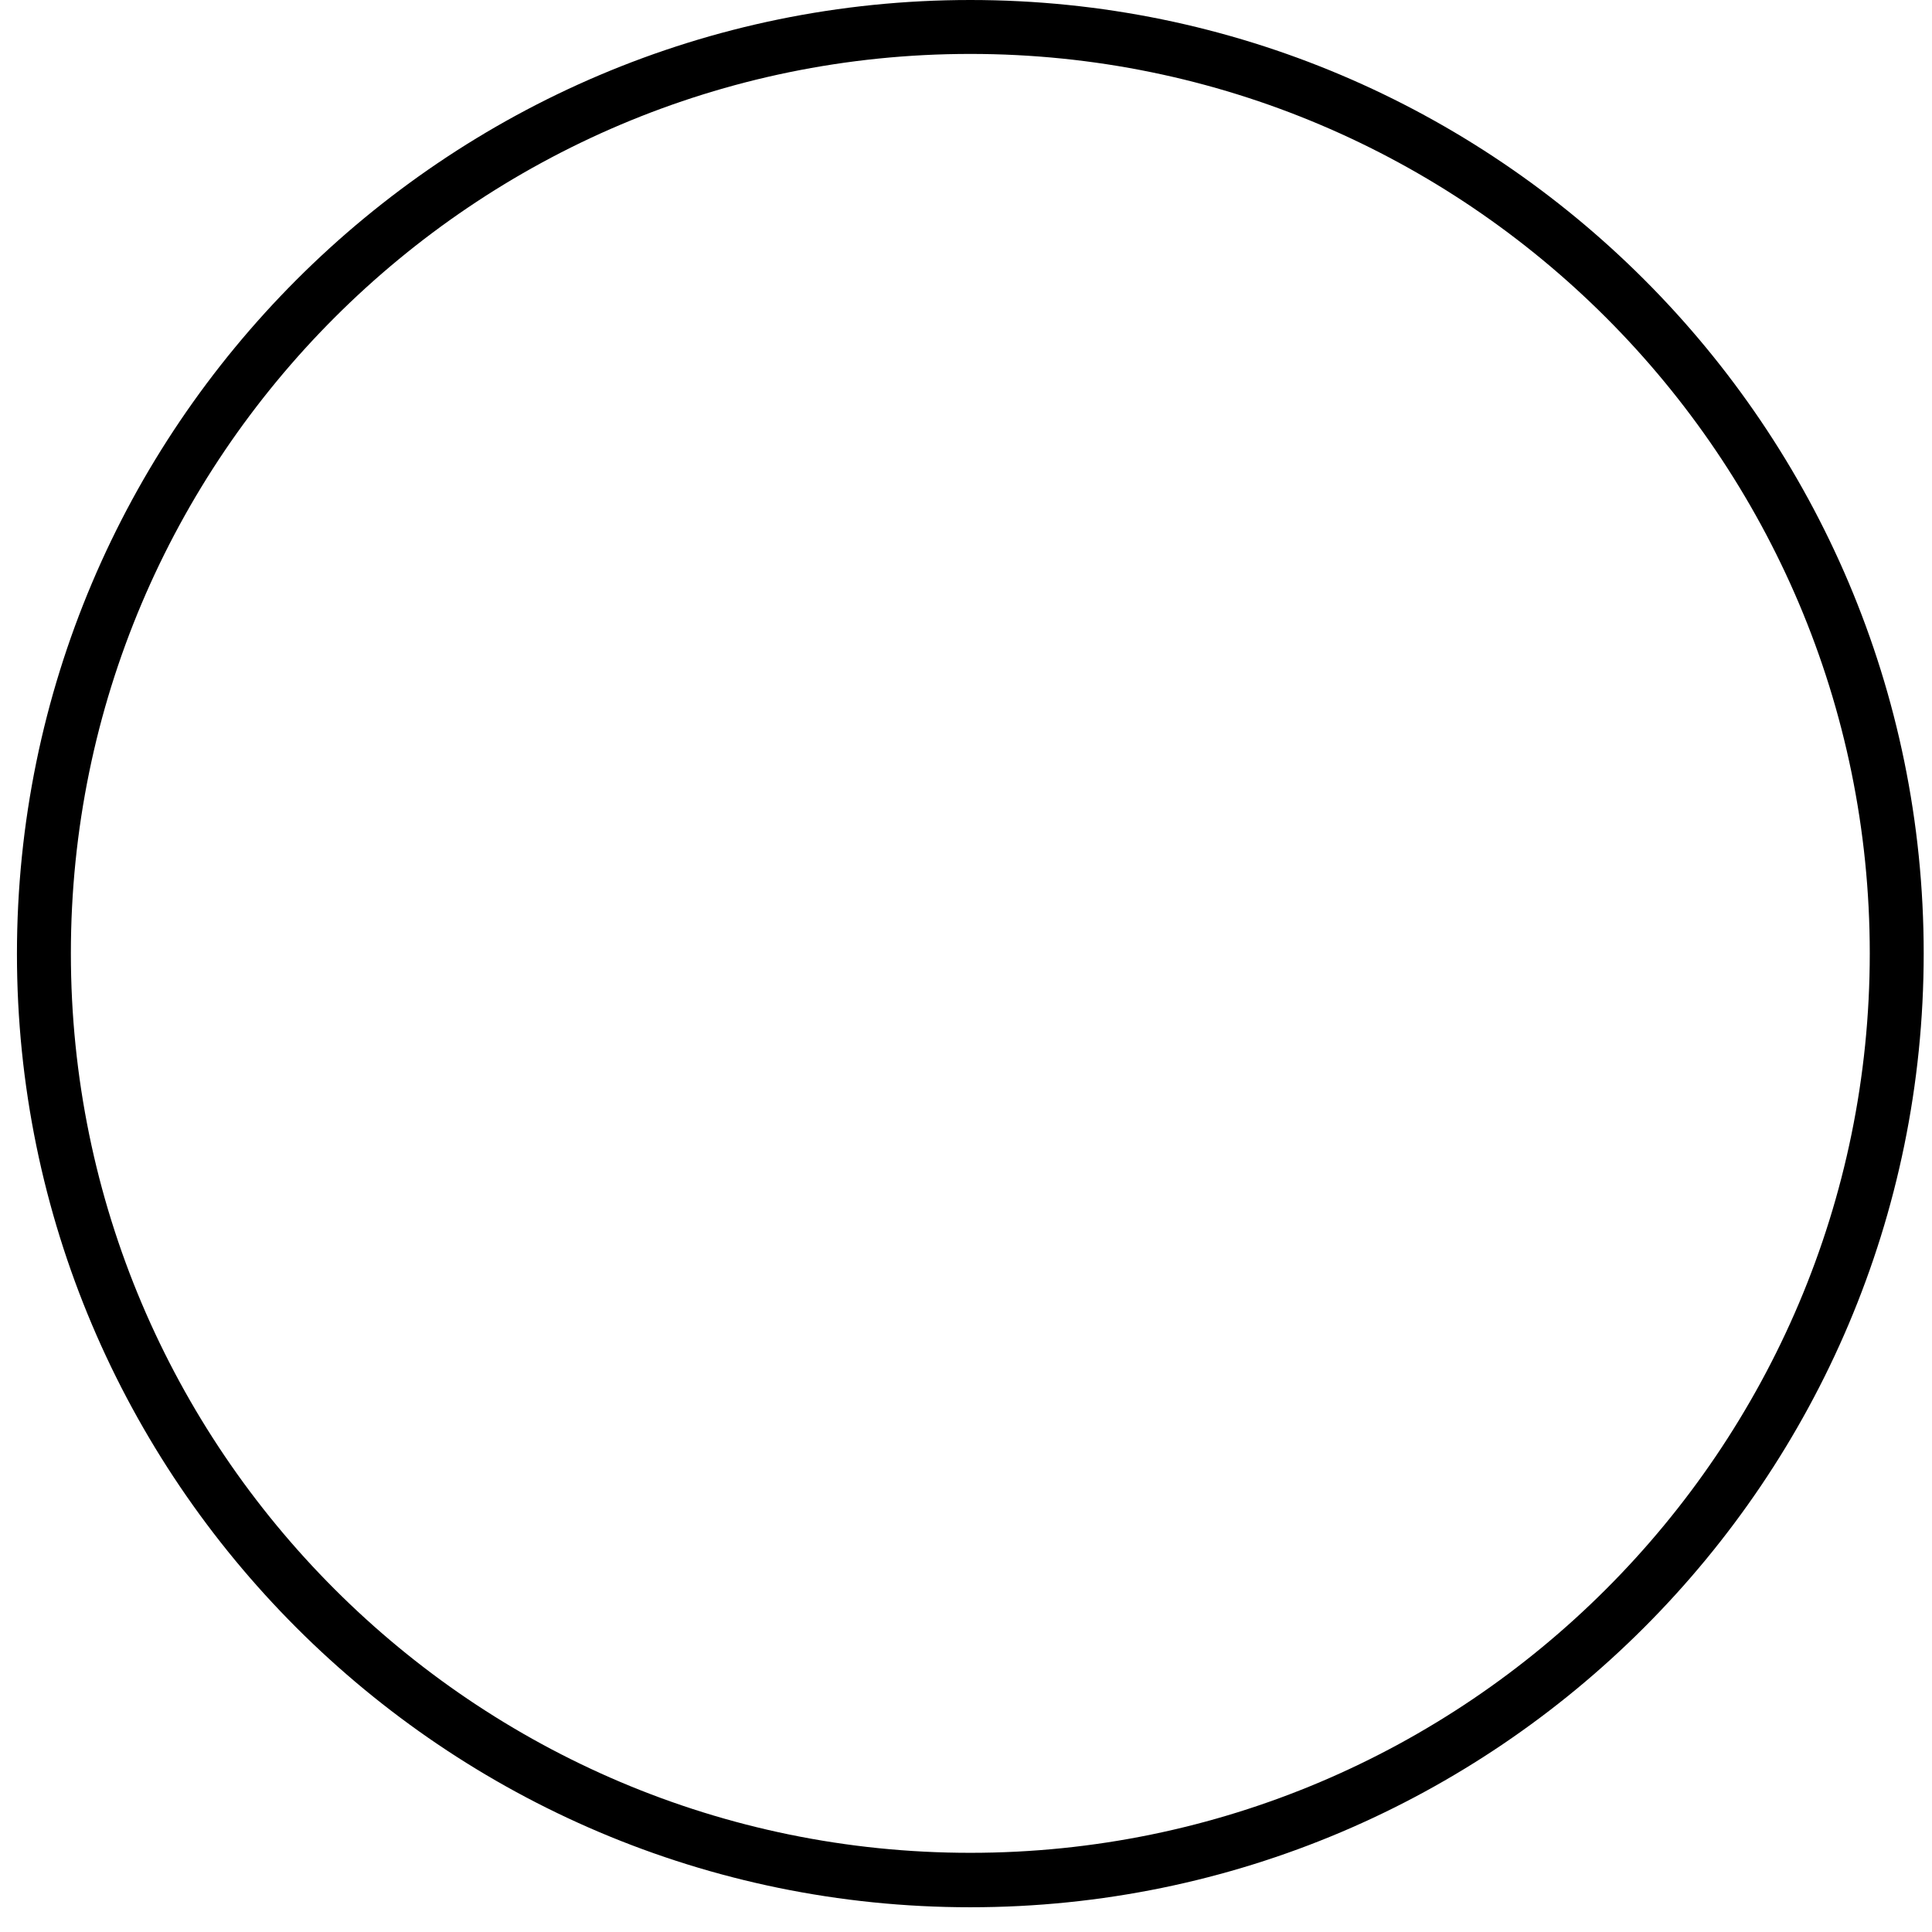 <svg width="57" height="57" viewBox="0 0 57 57" fill="none" xmlns="http://www.w3.org/2000/svg">
<path d="M28.627 56.27C13.116 56.27 0.5 43.654 0.5 28.143C0.5 12.632 13.116 0 28.627 0C44.139 0 56.755 12.616 56.755 28.127C56.755 43.639 44.139 56.27 28.627 56.27ZM28.627 1.591C13.991 1.591 2.091 13.491 2.091 28.127C2.091 42.764 13.991 54.664 28.627 54.664C43.264 54.664 55.164 42.764 55.164 28.127C55.164 13.491 43.264 1.591 28.627 1.591Z" fill="black"/>
</svg>
